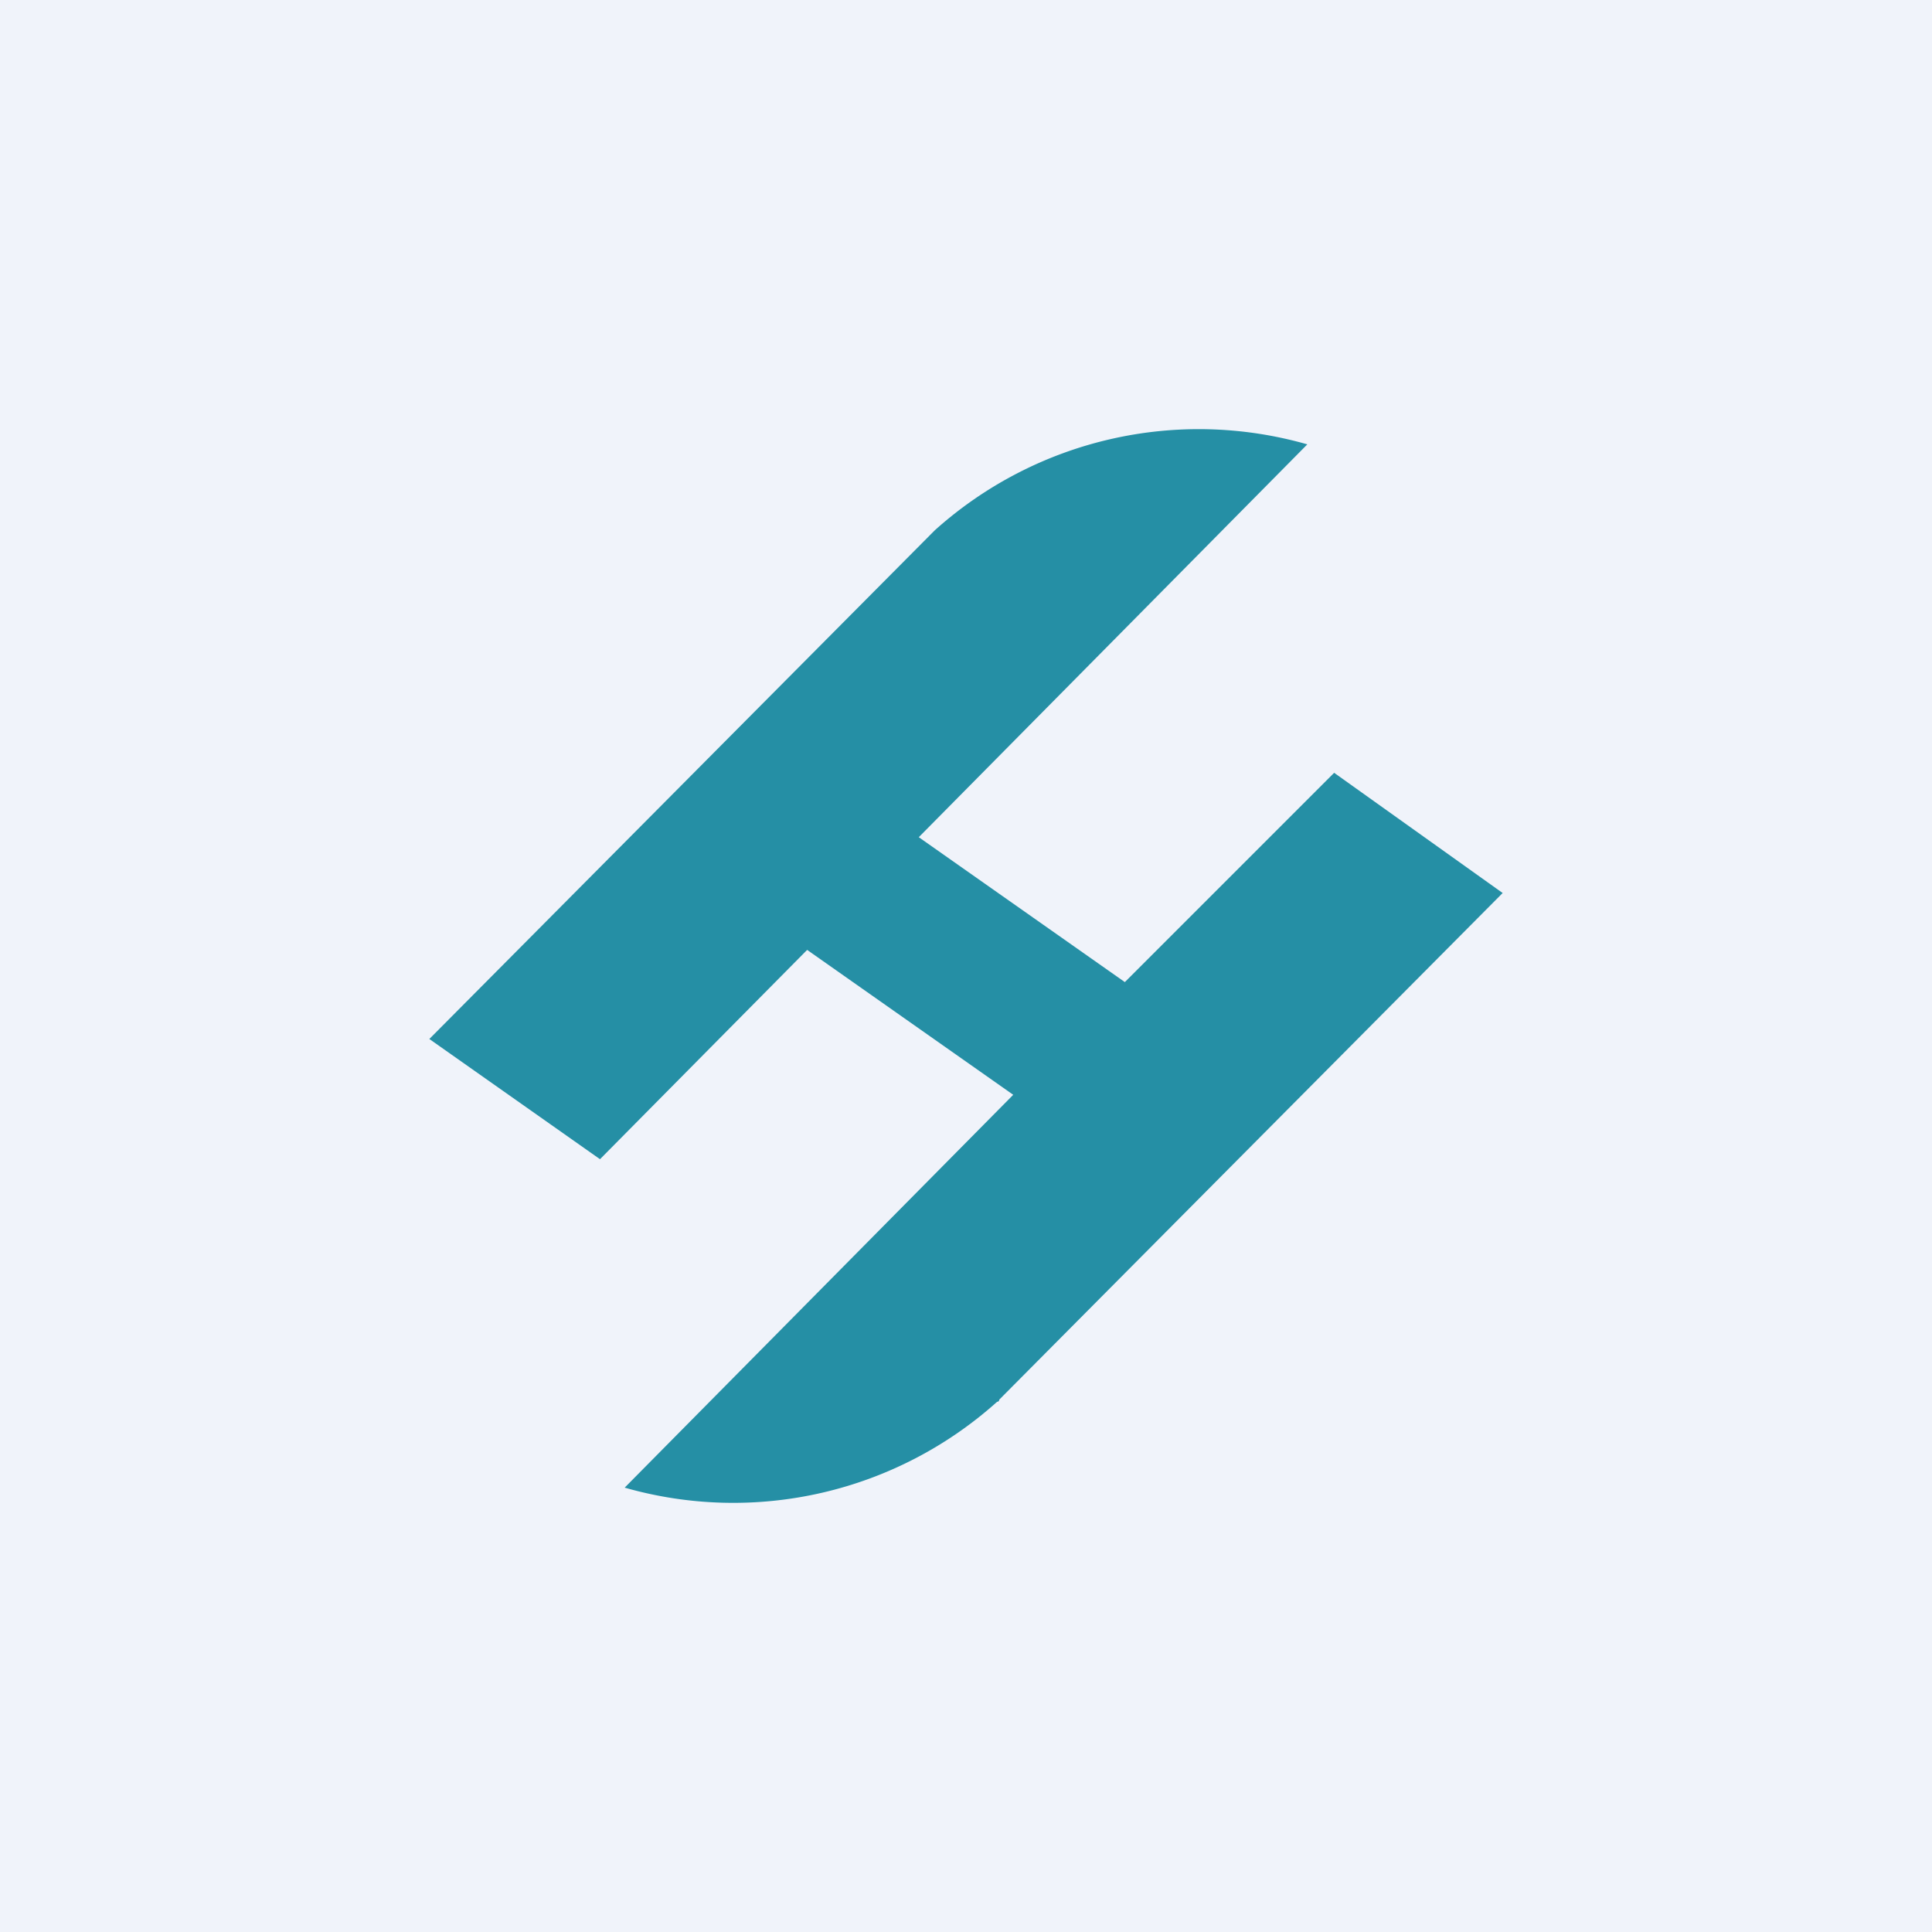 <!-- by TradingView --><svg width="18" height="18" viewBox="0 0 18 18" xmlns="http://www.w3.org/2000/svg"><path fill="#F0F3FA" d="M0 0h18v18H0z"/><path d="M10.48 9.15 8.56 7.8l3.62-3.66a3.68 3.68 0 0 0-3.47.8l-.02.02-4.67 4.7-.02.02 1.59 1.12 1.93-1.95 1.92 1.35-3.62 3.66a3.68 3.68 0 0 0 3.47-.8c.02 0 .02-.02.02-.02l4.67-4.7.02-.02-1.57-1.12-1.95 1.95Z" fill="#258FA5"/></svg>